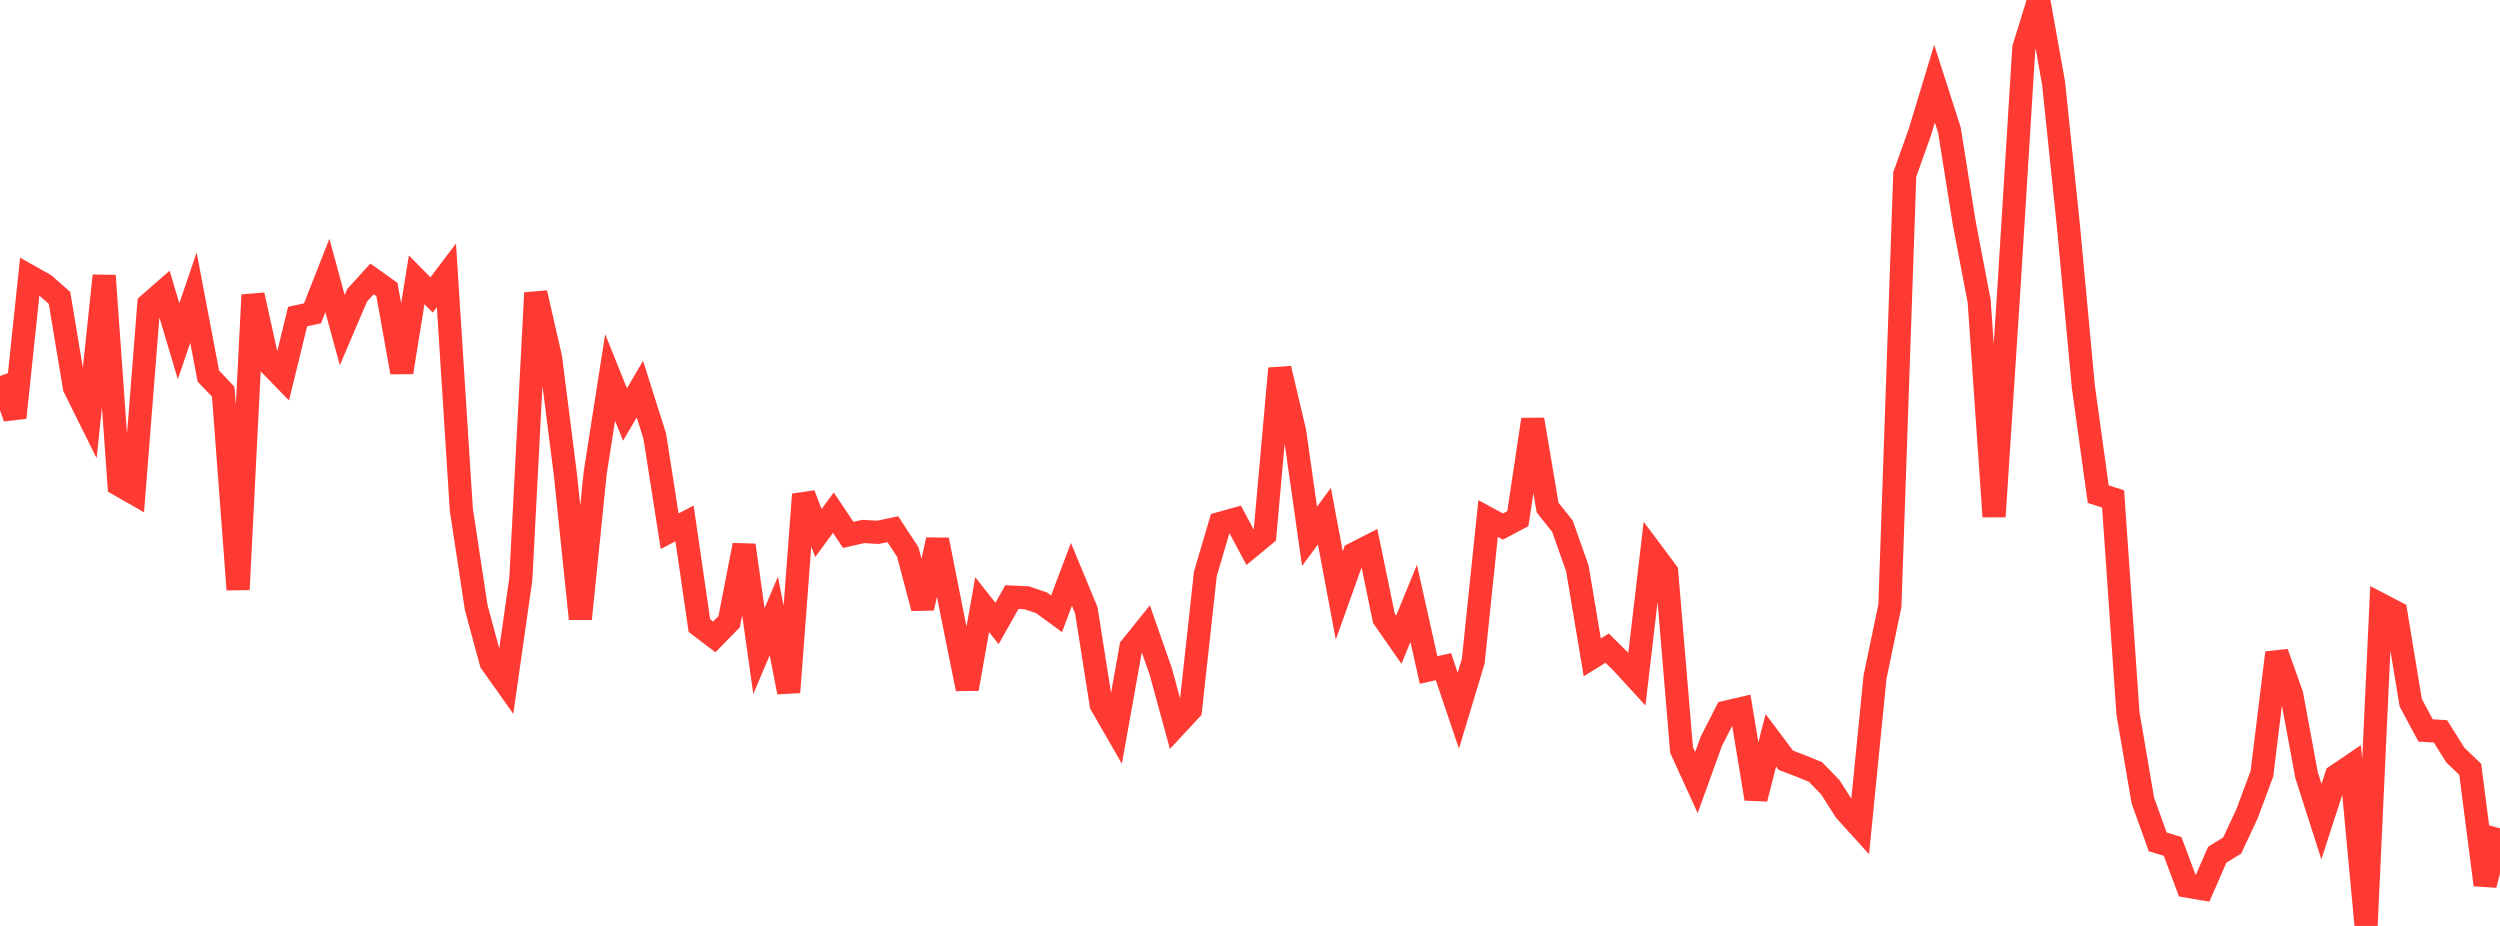 <?xml version="1.0" standalone="no"?>
<!DOCTYPE svg PUBLIC "-//W3C//DTD SVG 1.1//EN" "http://www.w3.org/Graphics/SVG/1.1/DTD/svg11.dtd">

<svg width="135" height="50" viewBox="0 0 135 50" preserveAspectRatio="none" 
  xmlns="http://www.w3.org/2000/svg"
  xmlns:xlink="http://www.w3.org/1999/xlink">


<polyline points="0.0, 20.304 0.804, 22.551 1.607, 14.925 2.411, 15.378 3.214, 16.086 4.018, 20.921 4.821, 22.54 5.625, 14.886 6.429, 26.174 7.232, 26.633 8.036, 16.429 8.839, 15.728 9.643, 18.426 10.446, 16.075 11.25, 20.306 12.054, 21.153 12.857, 31.836 13.661, 15.928 14.464, 19.556 15.268, 20.382 16.071, 17.096 16.875, 16.918 17.679, 14.874 18.482, 17.826 19.286, 15.945 20.089, 15.062 20.893, 15.634 21.696, 20.104 22.5, 15.11 23.304, 15.926 24.107, 14.866 24.911, 27.516 25.714, 32.802 26.518, 35.771 27.321, 36.906 28.125, 31.261 28.929, 15.816 29.732, 19.329 30.536, 25.665 31.339, 33.416 32.143, 25.521 32.946, 20.383 33.75, 22.385 34.554, 21.012 35.357, 23.548 36.161, 28.687 36.964, 28.262 37.768, 33.783 38.571, 34.393 39.375, 33.572 40.179, 29.439 40.982, 35.159 41.786, 33.262 42.589, 37.38 43.393, 26.699 44.196, 28.785 45.0, 27.682 45.804, 28.884 46.607, 28.7 47.411, 28.745 48.214, 28.578 49.018, 29.806 49.821, 32.837 50.625, 29.151 51.429, 33.22 52.232, 37.199 53.036, 32.649 53.839, 33.667 54.643, 32.244 55.446, 32.281 56.25, 32.555 57.054, 33.144 57.857, 31.015 58.661, 32.956 59.464, 38.05 60.268, 39.445 61.071, 34.956 61.875, 33.955 62.679, 36.251 63.482, 39.195 64.286, 38.328 65.089, 30.992 65.893, 28.264 66.696, 28.04 67.5, 29.542 68.304, 28.879 69.107, 19.899 69.911, 23.302 70.714, 28.962 71.518, 27.872 72.321, 32.155 73.125, 29.906 73.929, 29.495 74.732, 33.392 75.536, 34.547 76.339, 32.579 77.143, 36.18 77.946, 36.001 78.75, 38.376 79.554, 35.708 80.357, 28.001 81.161, 28.433 81.964, 28.007 82.768, 22.655 83.571, 27.408 84.375, 28.422 85.179, 30.7 85.982, 35.497 86.786, 34.999 87.589, 35.792 88.393, 36.669 89.196, 29.806 90.0, 30.882 90.804, 40.497 91.607, 42.256 92.411, 40.029 93.214, 38.456 94.018, 38.269 94.821, 43.132 95.625, 39.978 96.429, 41.051 97.232, 41.359 98.036, 41.687 98.839, 42.515 99.643, 43.777 100.446, 44.665 101.25, 36.572 102.054, 32.709 102.857, 9.421 103.661, 7.171 104.464, 4.519 105.268, 7.02 106.071, 12.055 106.875, 16.265 107.679, 27.895 108.482, 15.569 109.286, 2.591 110.089, 0.0 110.893, 4.488 111.696, 12.218 112.5, 20.875 113.304, 26.685 114.107, 26.941 114.911, 38.529 115.714, 43.233 116.518, 45.461 117.321, 45.708 118.125, 47.856 118.929, 47.992 119.732, 46.155 120.536, 45.661 121.339, 43.943 122.143, 41.785 122.946, 35.251 123.75, 37.507 124.554, 41.856 125.357, 44.367 126.161, 41.89 126.964, 41.347 127.768, 50.0 128.571, 32.654 129.375, 33.073 130.179, 37.948 130.982, 39.444 131.786, 39.493 132.589, 40.775 133.393, 41.544 134.196, 47.782 135.0, 44.726" fill="none" stroke="#ff3a33" stroke-width="1.25"/>

</svg>